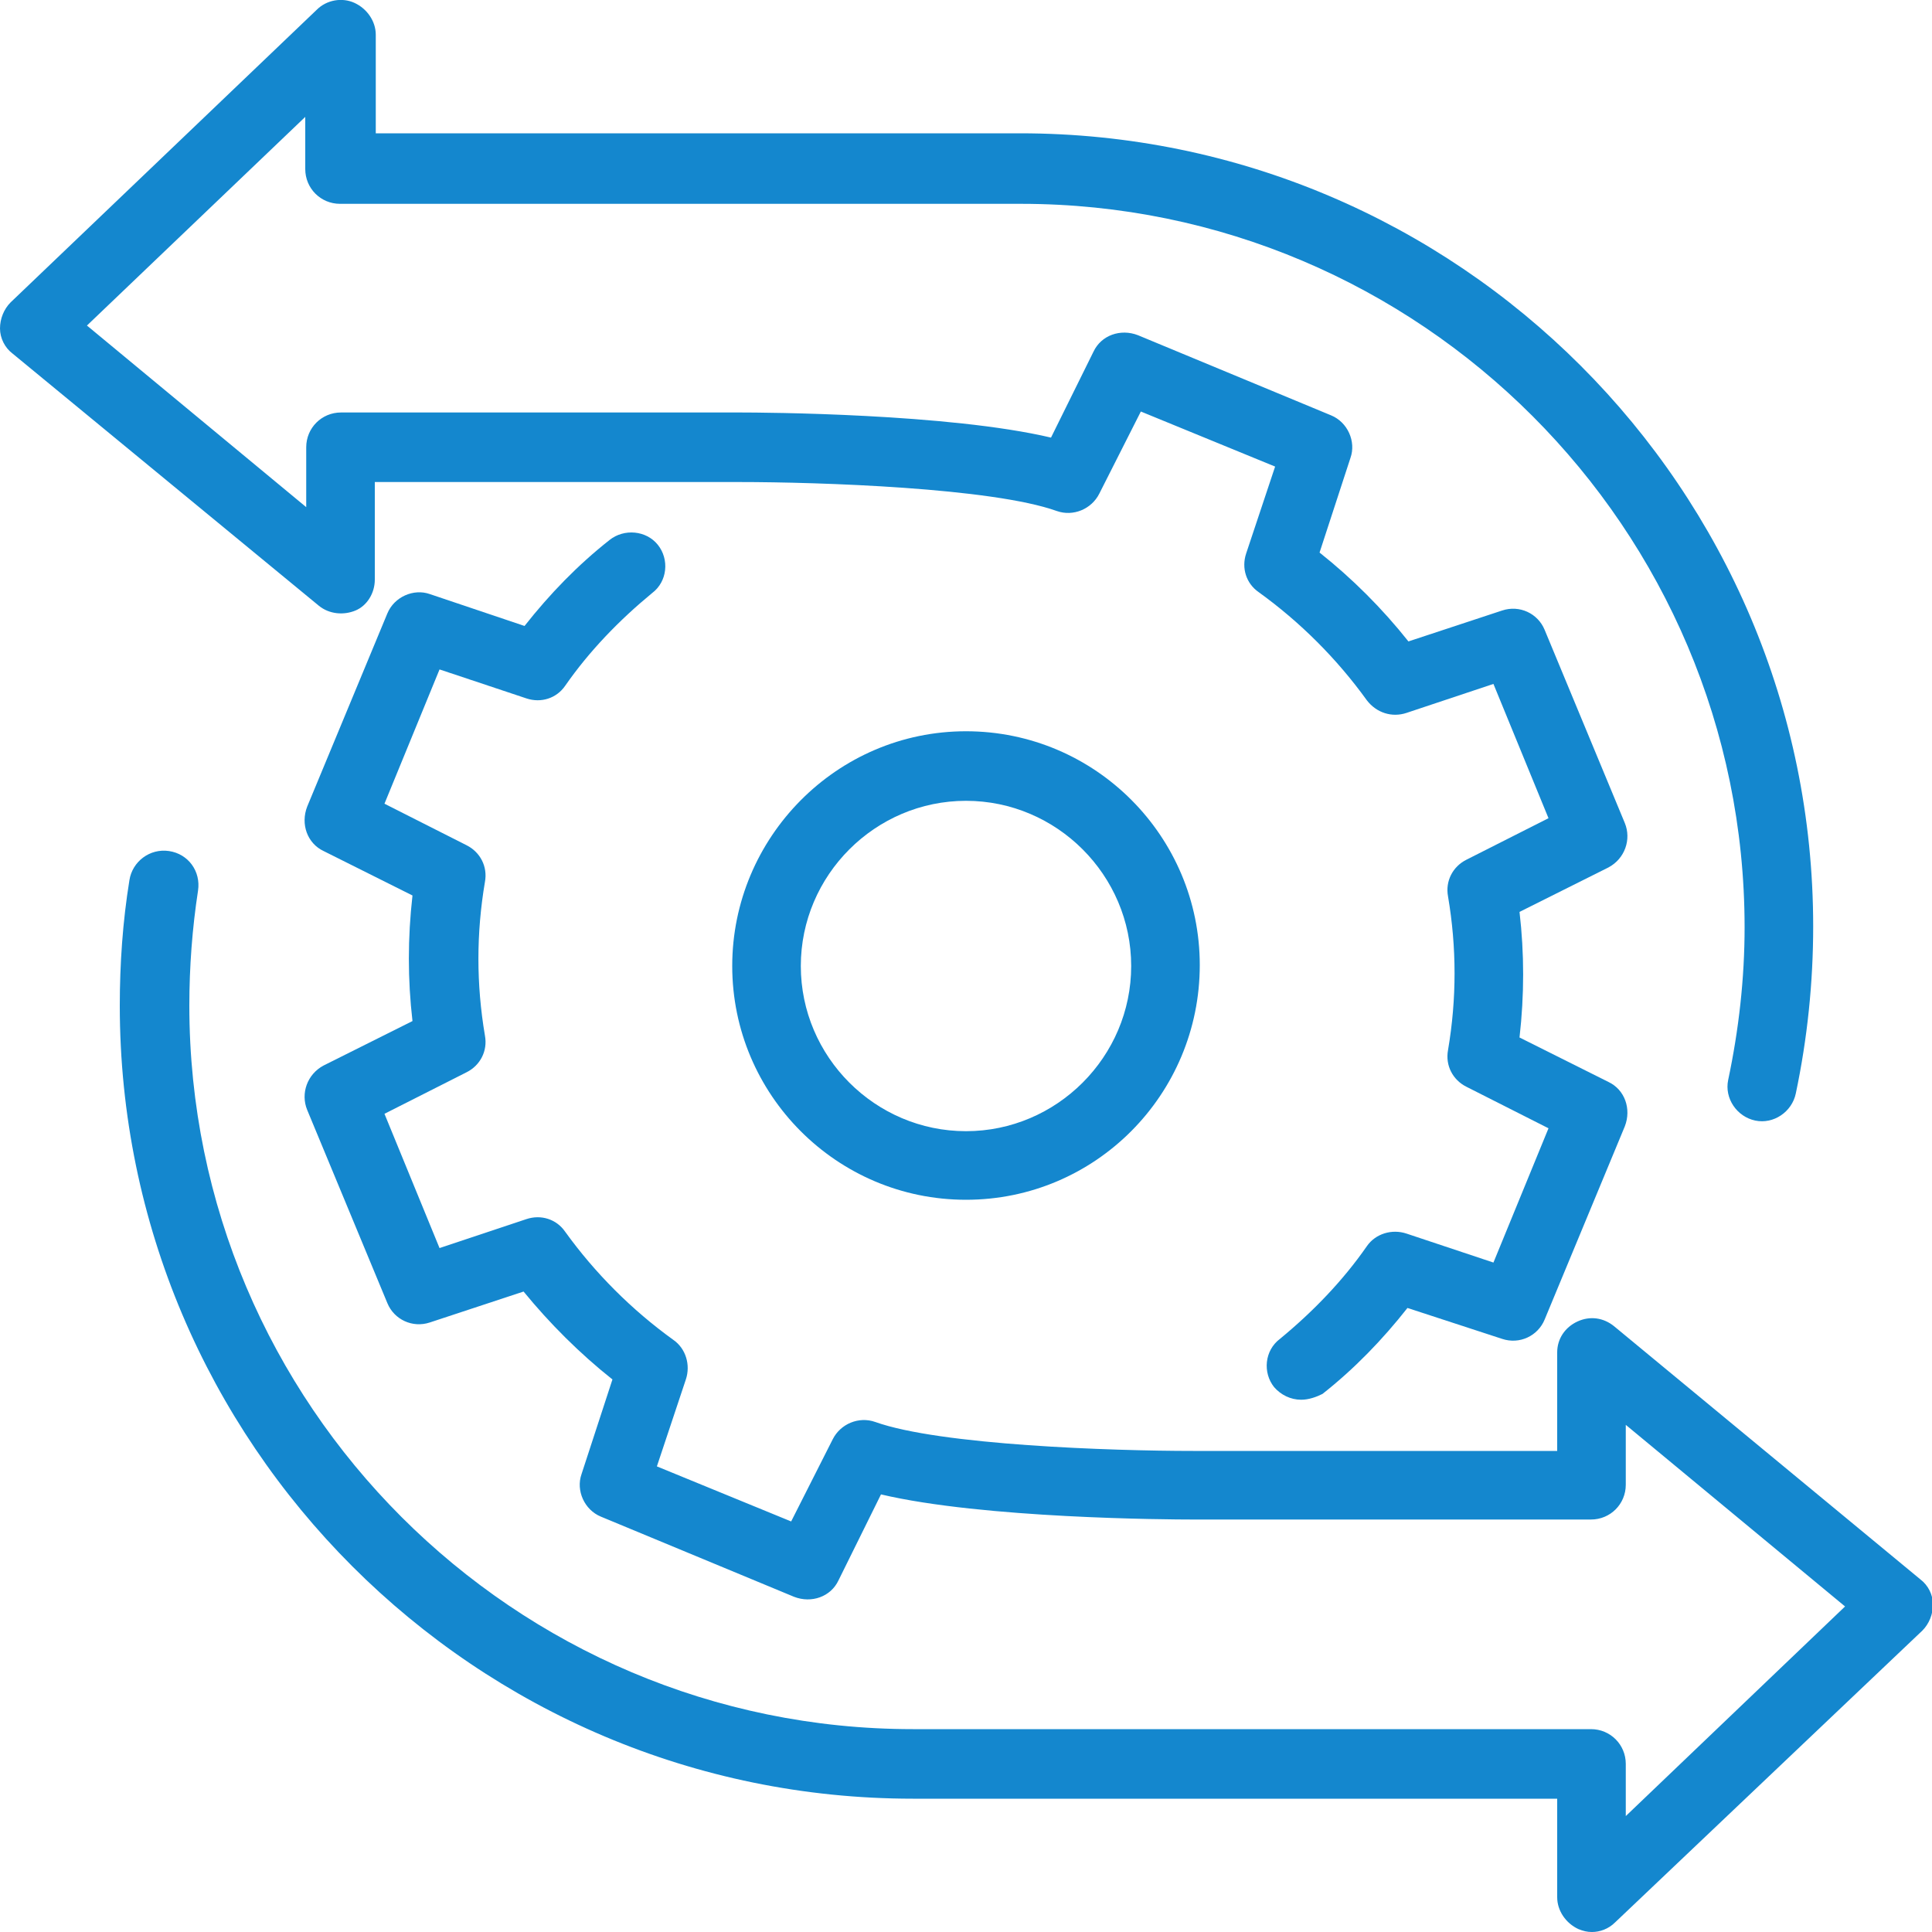 <?xml version="1.0" encoding="utf-8"?>
<!-- Generator: Adobe Illustrator 24.1.2, SVG Export Plug-In . SVG Version: 6.00 Build 0)  -->
<svg version="1.1" id="Layer_1" xmlns="http://www.w3.org/2000/svg" xmlns:xlink="http://www.w3.org/1999/xlink" x="0px" y="0px"
	 viewBox="0 0 200 200" style="enable-background:new 0 0 200 200;" xml:space="preserve">
<style type="text/css">
	.st0{fill:#1487CE;}
</style>
<g>
	<path class="st0" d="M100,124.2c-13.4,0-24.2-10.9-24.2-24.2S86.6,75.7,100,75.7s24.2,10.9,24.2,24.2
		C124.2,113.3,113.4,124.2,100,124.2z M100,82.9c-9.4,0-17.1,7.7-17.1,17.1s7.7,17.1,17.1,17.1s17.1-7.7,17.1-17.1
		S109.4,82.9,100,82.9z"/>
	<path class="st0" d="M164.8,200c-0.5,0-0.9-0.1-1.4-0.3c-1.3-0.6-2.2-1.9-2.2-3.3v-10.2H94.5c-45.3,0-82.1-36.8-82.1-82.1
		c0-4.3,0.3-8.7,1-13c0.3-1.9,2.1-3.3,4.1-3c2,0.3,3.3,2.1,3,4.1c-0.6,3.9-0.9,7.9-0.9,11.9c0,41.3,33.6,74.9,74.9,74.9h70.2
		c2,0,3.6,1.6,3.6,3.6v5.4l22.7-21.7l-22.7-18.8v6.2c0,2-1.6,3.6-3.6,3.6h-41.3c-2.4,0-21.6-0.1-32.2-2.6l-4.4,8.9
		c-0.8,1.7-2.8,2.4-4.6,1.7l-20-8.3c-1.7-0.7-2.6-2.7-2-4.4l3.2-9.8c-3.4-2.7-6.5-5.8-9.2-9.1l-9.7,3.2c-1.8,0.6-3.7-0.3-4.4-2
		l-8.3-20c-0.7-1.7,0-3.7,1.7-4.6l9.2-4.6c-0.5-4.3-0.5-8.6,0-13l-9.2-4.6c-1.7-0.8-2.4-2.8-1.7-4.6l8.3-20c0.7-1.7,2.7-2.6,4.4-2
		l9.8,3.3c2.6-3.3,5.5-6.3,8.8-8.9c1.5-1.2,3.8-1,5,0.5c1.2,1.5,1,3.8-0.6,5c-3.4,2.8-6.5,6-9,9.6c-0.9,1.3-2.5,1.8-4,1.3l-9-3
		l-5.7,13.9l8.5,4.3c1.4,0.7,2.2,2.2,1.9,3.8c-0.9,5.3-0.9,10.6,0,15.9c0.3,1.6-0.5,3.1-1.9,3.8l-8.5,4.3l5.7,13.9l9-3
		c1.5-0.5,3.1,0,4,1.3c3.1,4.3,6.9,8.1,11.2,11.2c1.3,0.9,1.8,2.6,1.3,4.1l-3,9l13.9,5.7l4.3-8.5c0.8-1.6,2.7-2.4,4.4-1.8
		c6.7,2.4,24.5,3,32.9,3h37.7v-10.2c0-1.4,0.8-2.6,2.1-3.2c1.3-0.6,2.7-0.4,3.8,0.5l31.7,26.2c0.8,0.6,1.3,1.6,1.3,2.6
		c0,1-0.4,2-1.1,2.7L167.2,199C166.5,199.7,165.6,200,164.8,200z"/>
	<path class="st0" d="M134.7,144.9c-1.1,0-2.1-0.5-2.8-1.3c-1.2-1.5-1-3.8,0.6-5c3.4-2.8,6.5-6,9-9.6c0.9-1.3,2.6-1.8,4.1-1.3l9,3
		l5.7-13.9l-8.5-4.3c-1.4-0.7-2.2-2.2-1.9-3.8c0.9-5.3,0.9-10.6,0-15.9c-0.3-1.6,0.5-3.1,1.9-3.8l8.5-4.3l-5.7-13.9l-9,3
		c-1.5,0.5-3.1,0-4.1-1.3c-3.1-4.3-6.9-8.1-11.2-11.2c-1.3-0.9-1.8-2.5-1.3-4l3-9l-13.9-5.7l-4.3,8.5c-0.8,1.6-2.7,2.4-4.4,1.8
		c-6.7-2.4-24.5-3-32.9-3H38.8V60c0,1.4-0.8,2.7-2,3.2s-2.7,0.4-3.8-0.5L1.3,36.6C0.5,36,0,35,0,34s0.4-2,1.1-2.7L32.8,1
		c1-1,2.6-1.3,3.9-0.7c1.3,0.6,2.2,1.9,2.2,3.3v10.2h66.7c45.3,0,82.1,36.8,82.1,82.1c0,5.8-0.6,11.6-1.8,17.3
		c-0.4,1.9-2.3,3.2-4.2,2.8c-1.9-0.4-3.2-2.3-2.8-4.2c1.1-5.2,1.7-10.5,1.7-15.8c0-41.3-33.6-74.9-74.9-74.9H35.2
		c-2,0-3.6-1.6-3.6-3.6v-5.4L9,33.7l22.7,18.8v-6.2c0-2,1.6-3.6,3.6-3.6h41.3c2.4,0,21.6,0.1,32.2,2.6l4.4-8.9
		c0.8-1.7,2.8-2.4,4.6-1.7l20,8.3c1.7,0.7,2.6,2.7,2,4.4l-3.2,9.8c3.4,2.7,6.5,5.8,9.2,9.2l9.7-3.2c1.8-0.6,3.7,0.3,4.4,2l8.3,20
		c0.7,1.7,0,3.7-1.7,4.6l-9.2,4.6c0.5,4.3,0.5,8.6,0,13l9.2,4.6c1.7,0.8,2.4,2.8,1.7,4.6l-8.3,20c-0.7,1.7-2.6,2.6-4.4,2l-9.8-3.2
		c-2.6,3.3-5.5,6.3-8.8,8.9C136.3,144.6,135.5,144.9,134.7,144.9z"/>
</g>
</svg>
